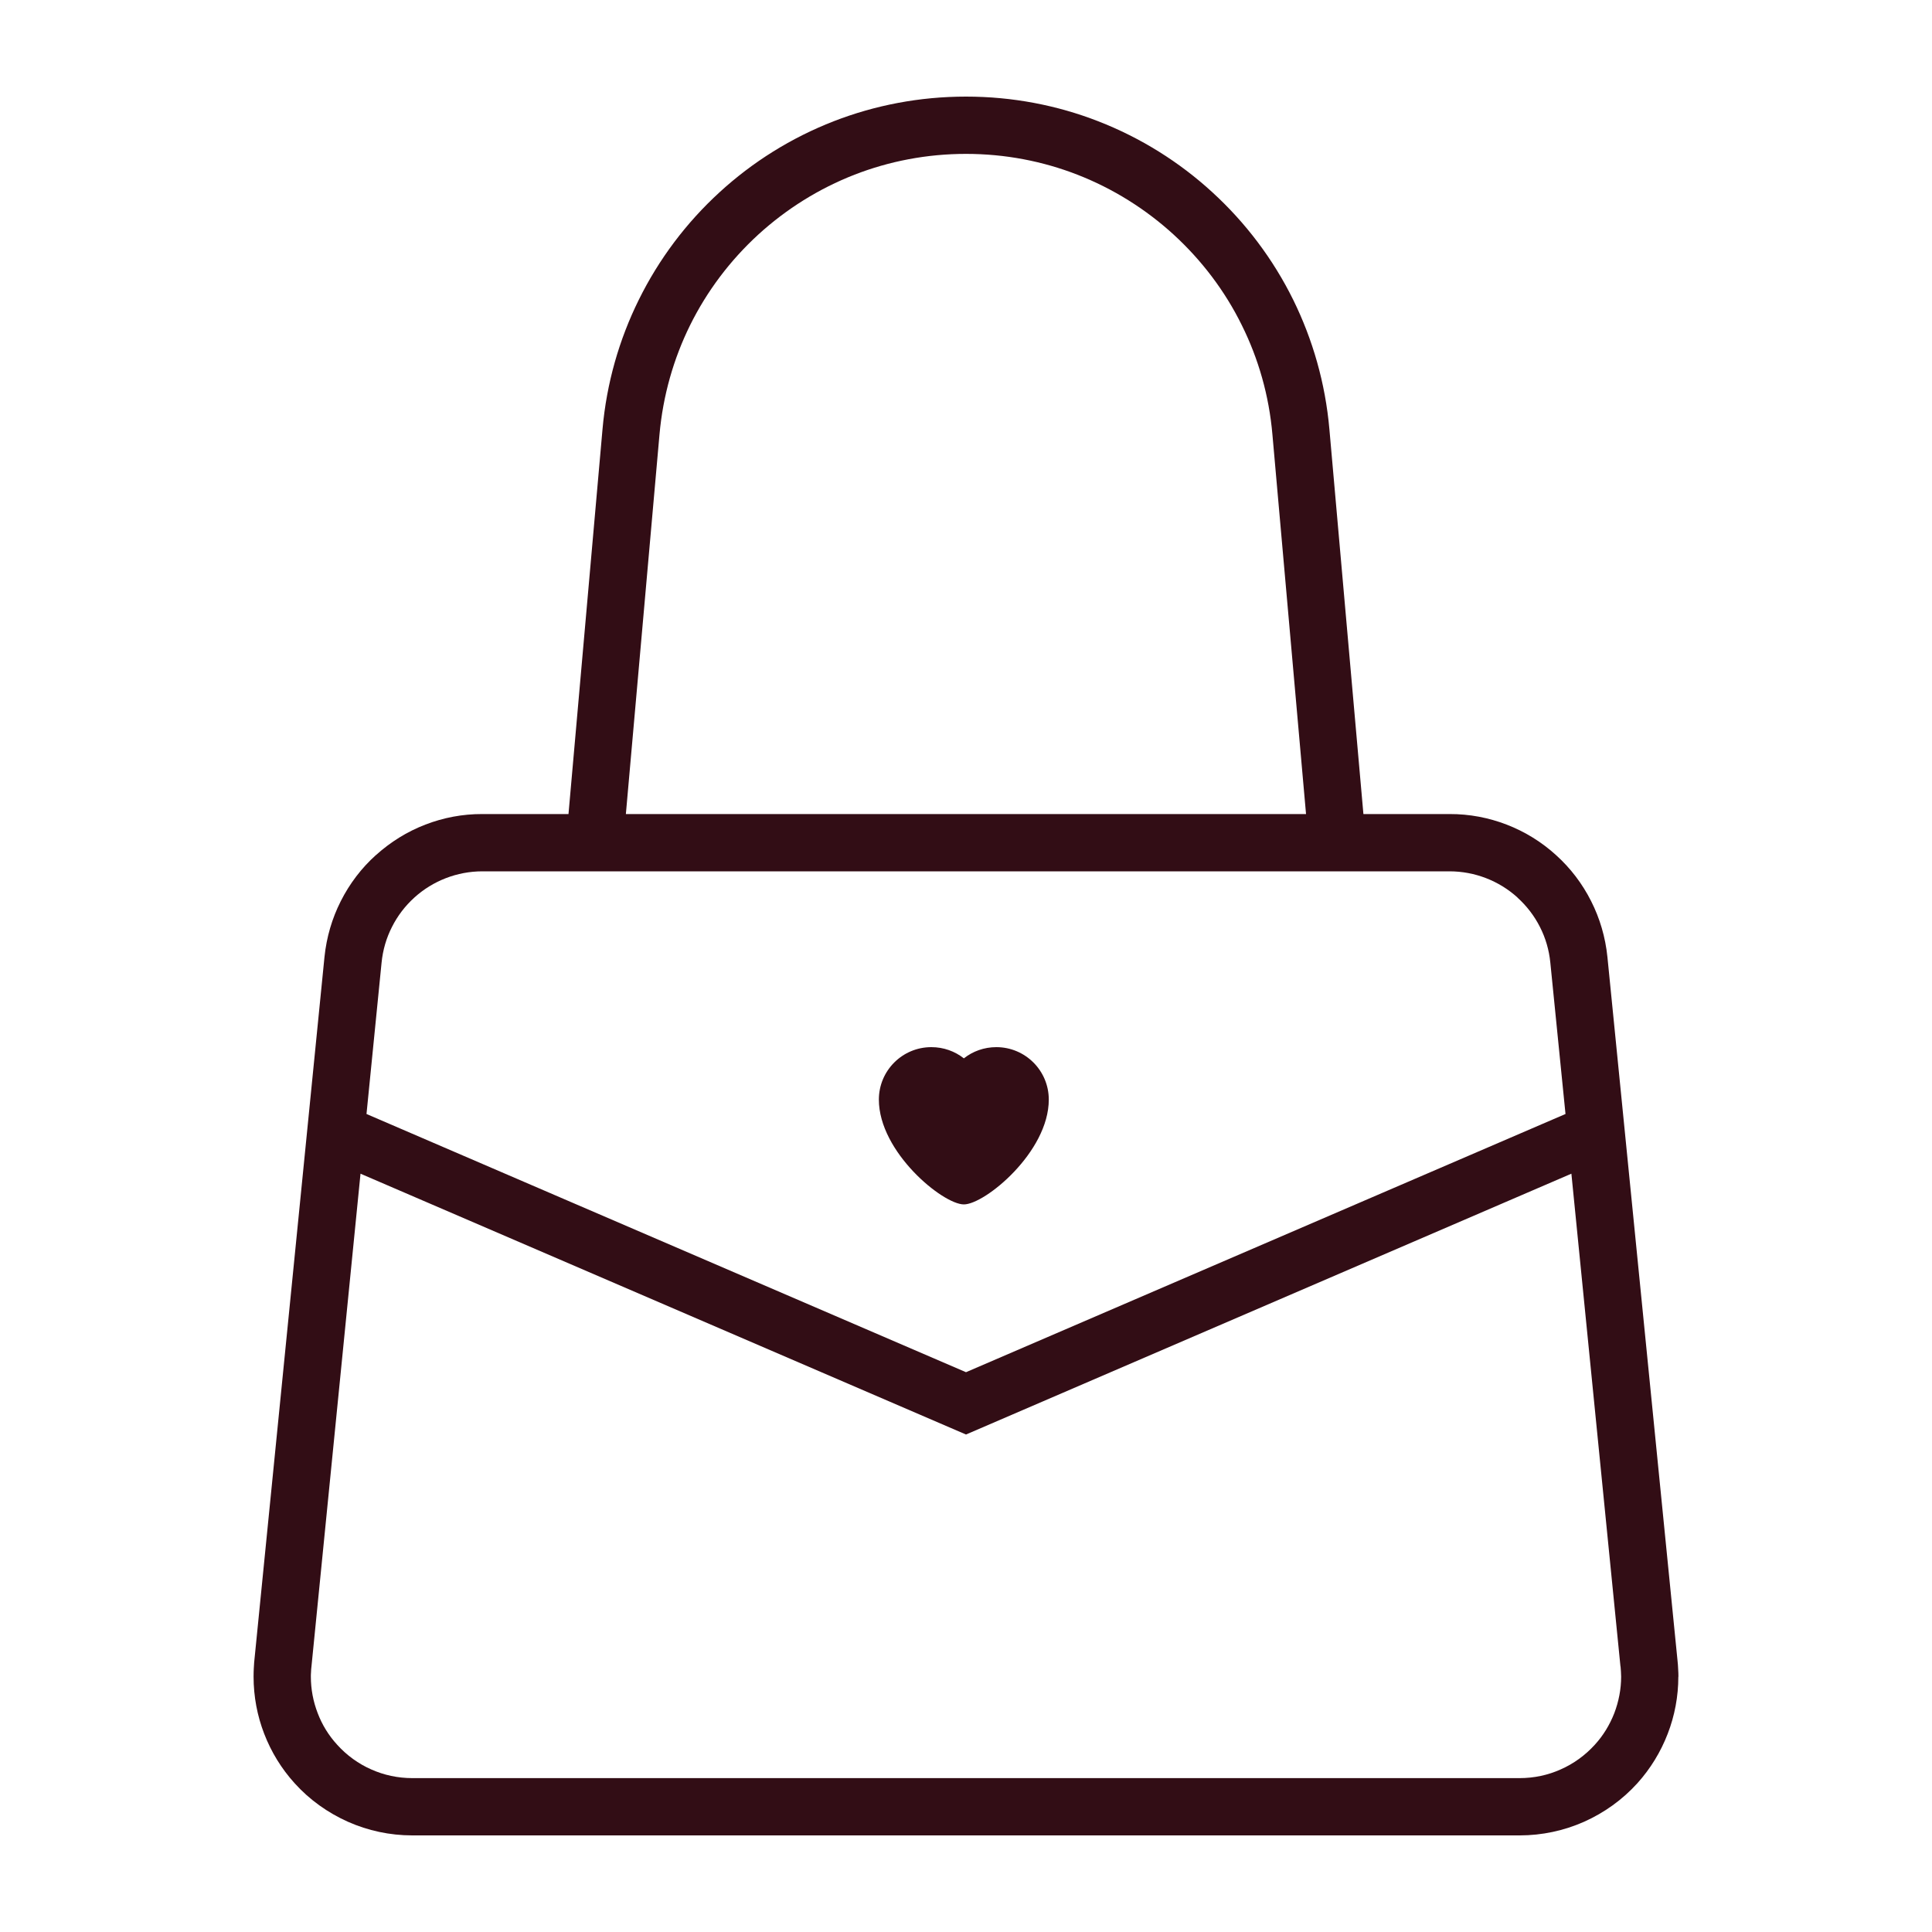 <?xml version="1.0" encoding="UTF-8"?>
<!DOCTYPE svg PUBLIC "-//W3C//DTD SVG 1.1//EN" "http://www.w3.org/Graphics/SVG/1.1/DTD/svg11.dtd">
<!-- Creator: CorelDRAW 2021 (64-Bit) -->
<svg xmlns="http://www.w3.org/2000/svg" xml:space="preserve" width="200px" height="200px" version="1.1" style="shape-rendering:geometricPrecision; text-rendering:geometricPrecision; image-rendering:optimizeQuality; fill-rule:evenodd; clip-rule:evenodd"
viewBox="0 0 200 200"
 xmlns:xlink="http://www.w3.org/1999/xlink"
 xmlns:xodm="http://www.corel.com/coreldraw/odm/2003">
 <defs>
  <style type="text/css">
   <![CDATA[
    .fil0 {fill:none}
    .fil1 {fill:#320D15;fill-rule:nonzero}
   ]]>
  </style>
 </defs>
 <g id="Ebene_x0020_1">
  <polygon class="fil0" points="0,0 200,0 200,200 0,200 "/>
  <path class="fil1" d="M173.66 171.94l-7.26 -72.87c-0.21,-2.06 -0.79,-4.01 -1.68,-5.77 -0.92,-1.83 -2.16,-3.45 -3.64,-4.78 -1.48,-1.35 -3.22,-2.43 -5.12,-3.16 -1.84,-0.71 -3.84,-1.1 -5.91,-1.09l0 0 -8.91 0 -3.52 -39.82c-0.42,-4.79 -1.73,-9.31 -3.74,-13.4 -2.09,-4.24 -4.95,-8.01 -8.37,-11.14 -3.42,-3.14 -7.43,-5.65 -11.83,-7.36 -4.24,-1.65 -8.86,-2.55 -13.68,-2.55 -4.82,0 -9.44,0.9 -13.69,2.55 -4.4,1.71 -8.41,4.22 -11.83,7.36 -3.42,3.13 -6.27,6.9 -8.36,11.14 -2.02,4.09 -3.33,8.61 -3.75,13.4l-3.52 39.82 -8.91 0c-2.07,-0.01 -4.06,0.38 -5.9,1.09 -1.9,0.73 -3.63,1.81 -5.12,3.16l-0.01 0c-1.48,1.33 -2.72,2.95 -3.64,4.78 -0.89,1.76 -1.47,3.71 -1.68,5.77l-7.28 73.03c-0.01,0.21 -0.03,0.42 -0.04,0.65 -0.01,0.21 -0.02,0.48 -0.02,0.82 0,2.05 0.38,4.05 1.1,5.91 0.72,1.87 1.78,3.61 3.15,5.12 1.55,1.72 3.44,3.06 5.52,3.99 2.07,0.92 4.34,1.41 6.66,1.41l114.63 0c2.32,0 4.59,-0.49 6.67,-1.41 2.08,-0.93 3.96,-2.27 5.52,-3.99 1.36,-1.51 2.42,-3.25 3.14,-5.12 0.72,-1.86 1.1,-3.86 1.1,-5.91l0.01 0c0,-0.24 -0.01,-0.52 -0.03,-0.82 -0.01,-0.27 -0.03,-0.54 -0.06,-0.81zm-105.39 -126.96c0.36,-4.04 1.46,-7.85 3.16,-11.3 1.76,-3.56 4.16,-6.73 7.06,-9.39 2.9,-2.65 6.28,-4.77 9.98,-6.21 3.58,-1.39 7.47,-2.15 11.53,-2.15 4.06,0 7.95,0.76 11.52,2.15 3.7,1.44 7.08,3.56 9.98,6.21 2.9,2.66 5.31,5.83 7.06,9.39 1.71,3.45 2.81,7.26 3.16,11.3l3.48 39.29 -70.41 0 3.48 -39.29zm-28.77 54.68c0.13,-1.33 0.5,-2.57 1.07,-3.69 0.58,-1.16 1.37,-2.19 2.32,-3.05l0.01 -0.01c0.95,-0.86 2.05,-1.54 3.27,-2.01 1.17,-0.45 2.44,-0.7 3.77,-0.7l100.11 0c1.33,0 2.6,0.25 3.77,0.7 1.22,0.47 2.32,1.15 3.27,2.01l0 0.01c0.96,0.87 1.75,1.9 2.33,3.05 0.57,1.12 0.94,2.36 1.07,3.69l1.57 15.66c-20.69,8.91 -41.38,17.82 -62.06,26.73 -20.69,-8.91 -41.38,-17.82 -62.06,-26.73l1.56 -15.66zm125.59 80.96c-1,1.1 -2.21,1.97 -3.53,2.55 -1.31,0.59 -2.76,0.9 -4.25,0.9l0 0 -114.63 0 0 0c-1.49,0 -2.93,-0.31 -4.25,-0.9 -1.32,-0.58 -2.53,-1.45 -3.53,-2.56 -0.88,-0.96 -1.56,-2.07 -2.01,-3.26 -0.47,-1.21 -0.71,-2.49 -0.71,-3.78 0,-0.11 0,-0.29 0.02,-0.52l0 -0.01c0,-0.15 0.02,-0.32 0.04,-0.5l5.08 -51.04 62.68 27 62.67 -27 5.08 51.01 0.01 0c0.01,0.17 0.03,0.35 0.04,0.54 0.01,0.24 0.02,0.41 0.02,0.52 0,1.29 -0.25,2.57 -0.71,3.78 -0.47,1.2 -1.14,2.31 -2.02,3.27l0 0zm-56.52 -66.79c0,-3 -2.43,-5.43 -5.43,-5.43 -1.27,0 -2.44,0.43 -3.36,1.16 -0.93,-0.73 -2.09,-1.16 -3.37,-1.16 -3,0 -5.43,2.43 -5.43,5.43 0,5.43 6.62,10.85 8.8,10.85 2.17,0 8.79,-5.42 8.79,-10.85z"/>
 </g>
</svg>
